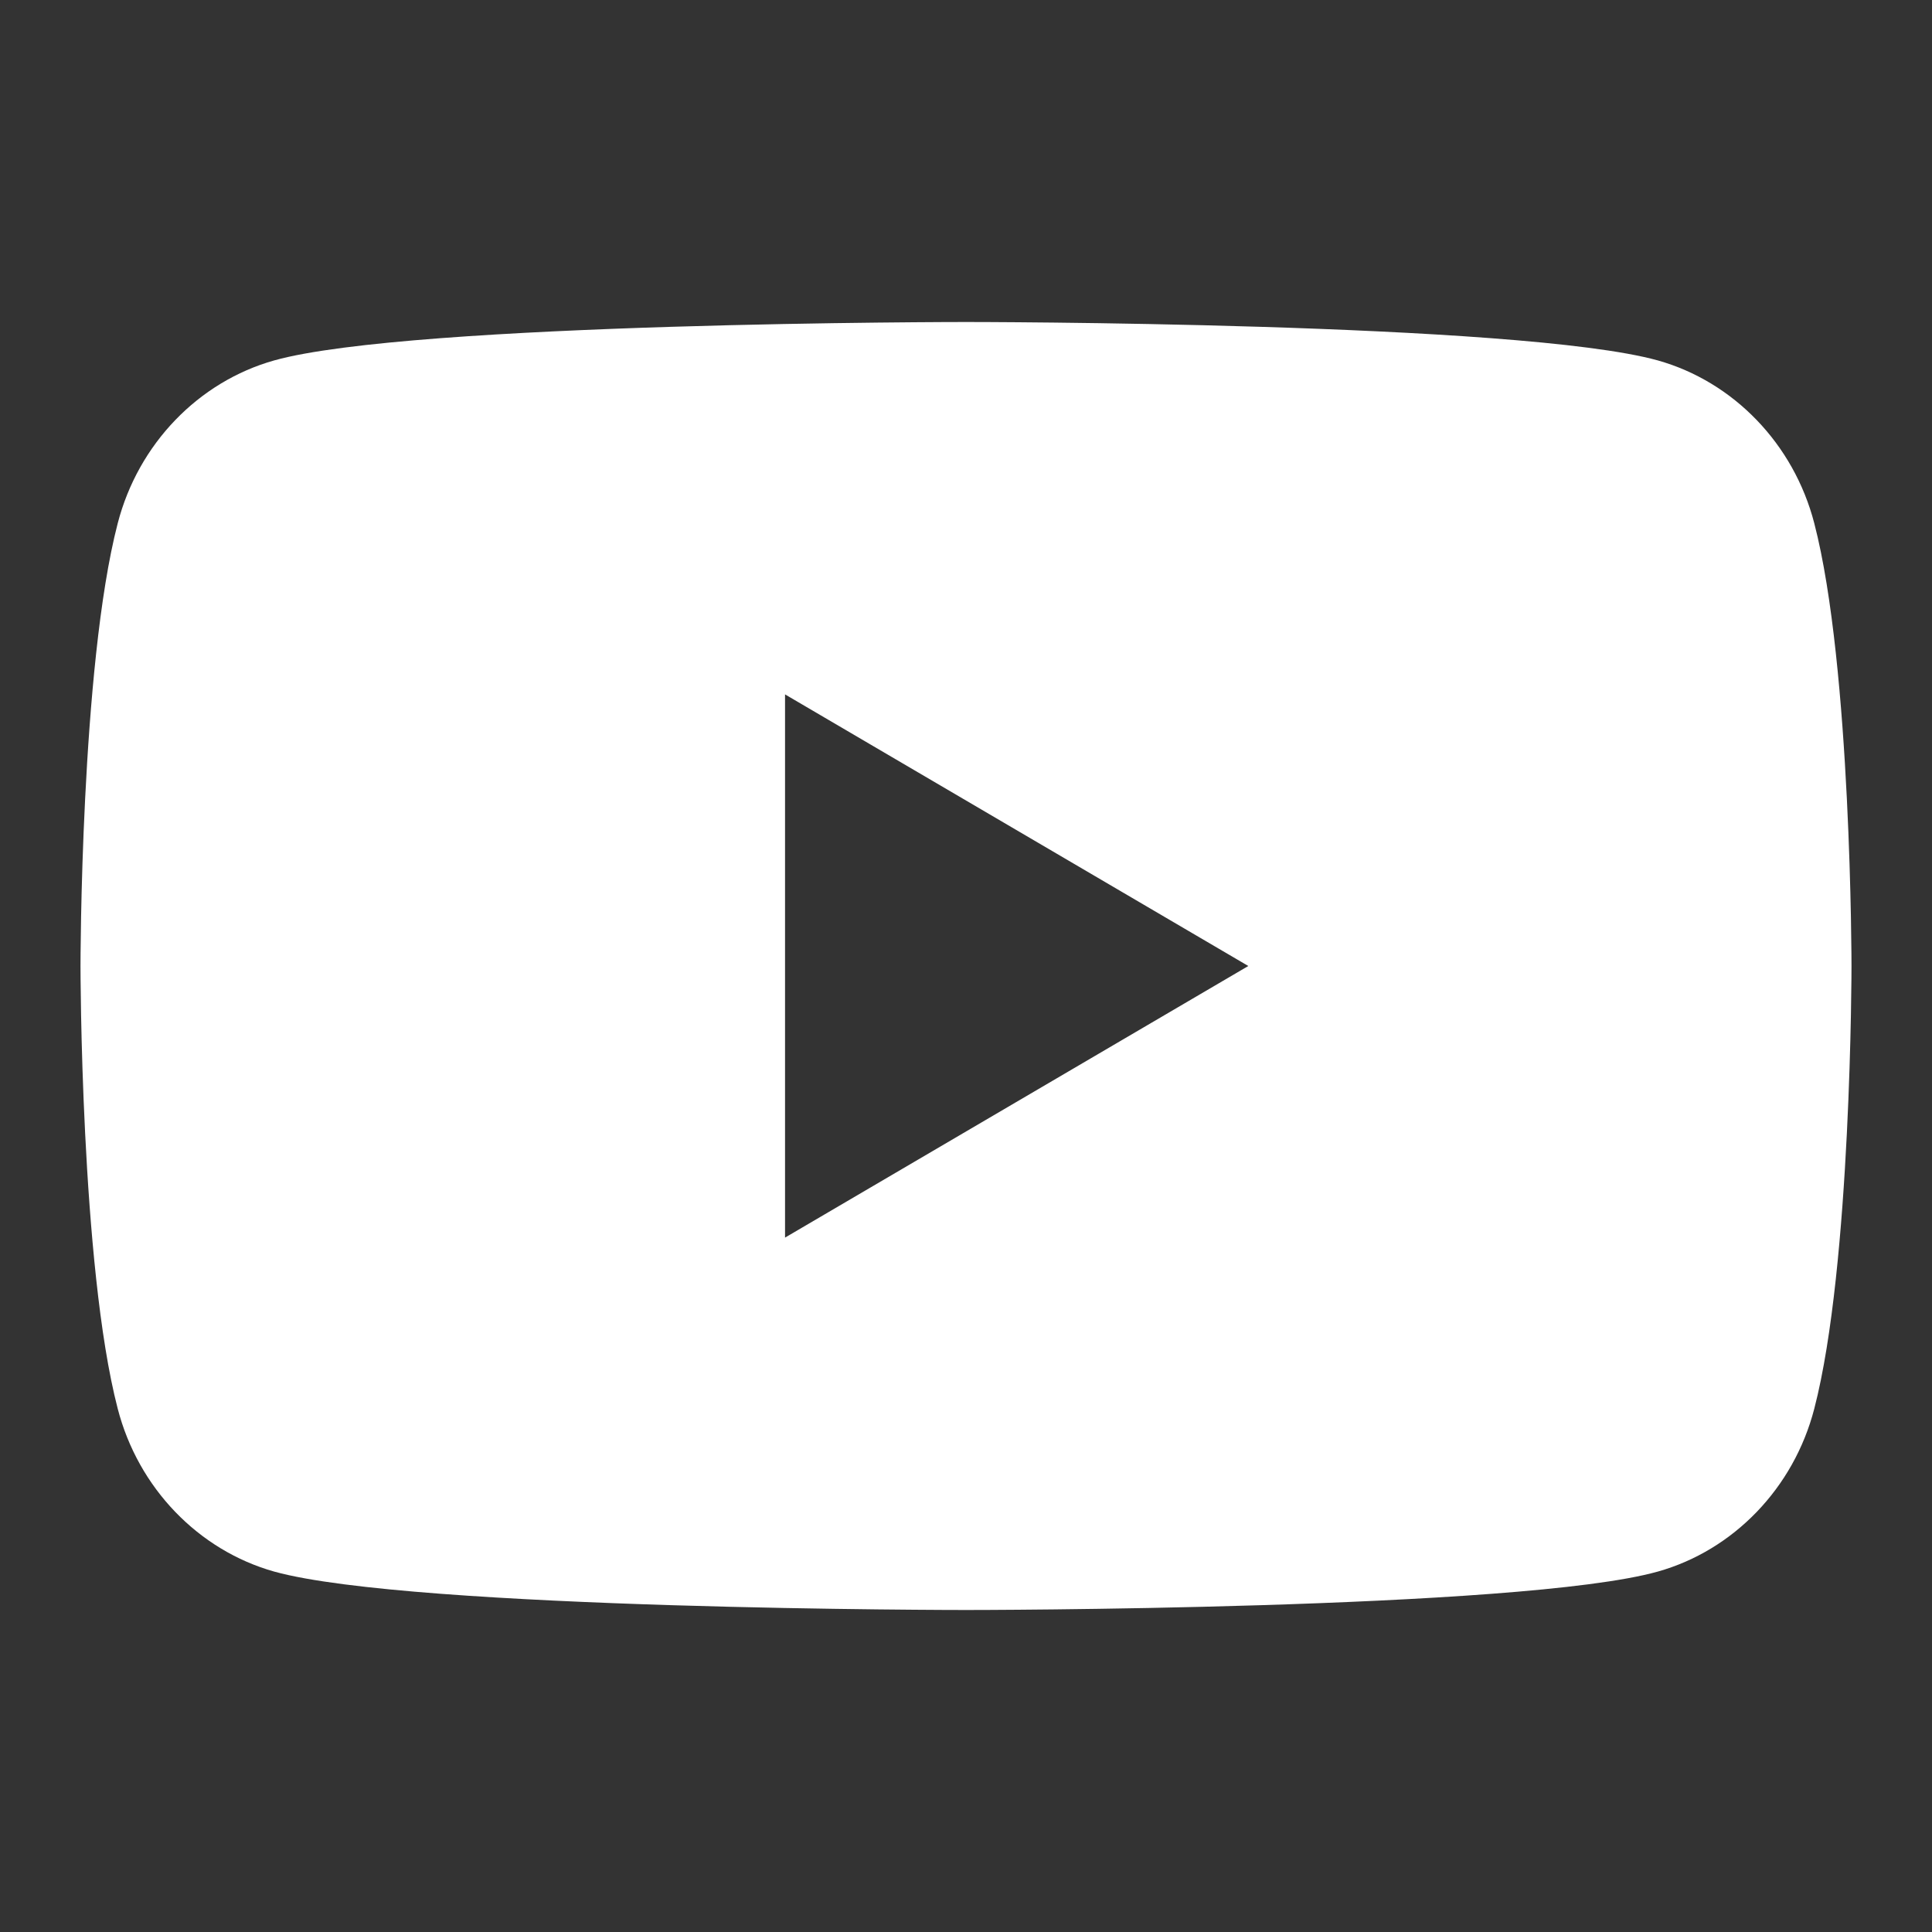 <svg width="24" height="24" viewBox="0 0 24 24" fill="none" xmlns="http://www.w3.org/2000/svg">
<rect x="0" y="0" width="24" height="24" fill="#333333" stroke="none"/>
<path d="M22.538 6.502C22.283 5.514 21.533 4.741 20.593 4.477C18.871 4 12 4 12 4C12 4 5.113 4 3.407 4.477C2.467 4.741 1.717 5.514 1.462 6.502C1 8.28 1 12 1 12C1 12 1 15.72 1.462 17.498C1.717 18.486 2.467 19.259 3.407 19.523C5.129 20 12 20 12 20C12 20 18.887 20 20.593 19.523C21.533 19.259 22.283 18.486 22.538 17.498C23 15.72 23 12 23 12C23 12 23 8.28 22.538 6.502ZM9.752 15.374V8.626L15.507 12L9.752 15.374Z" fill="white"/>
</svg>
